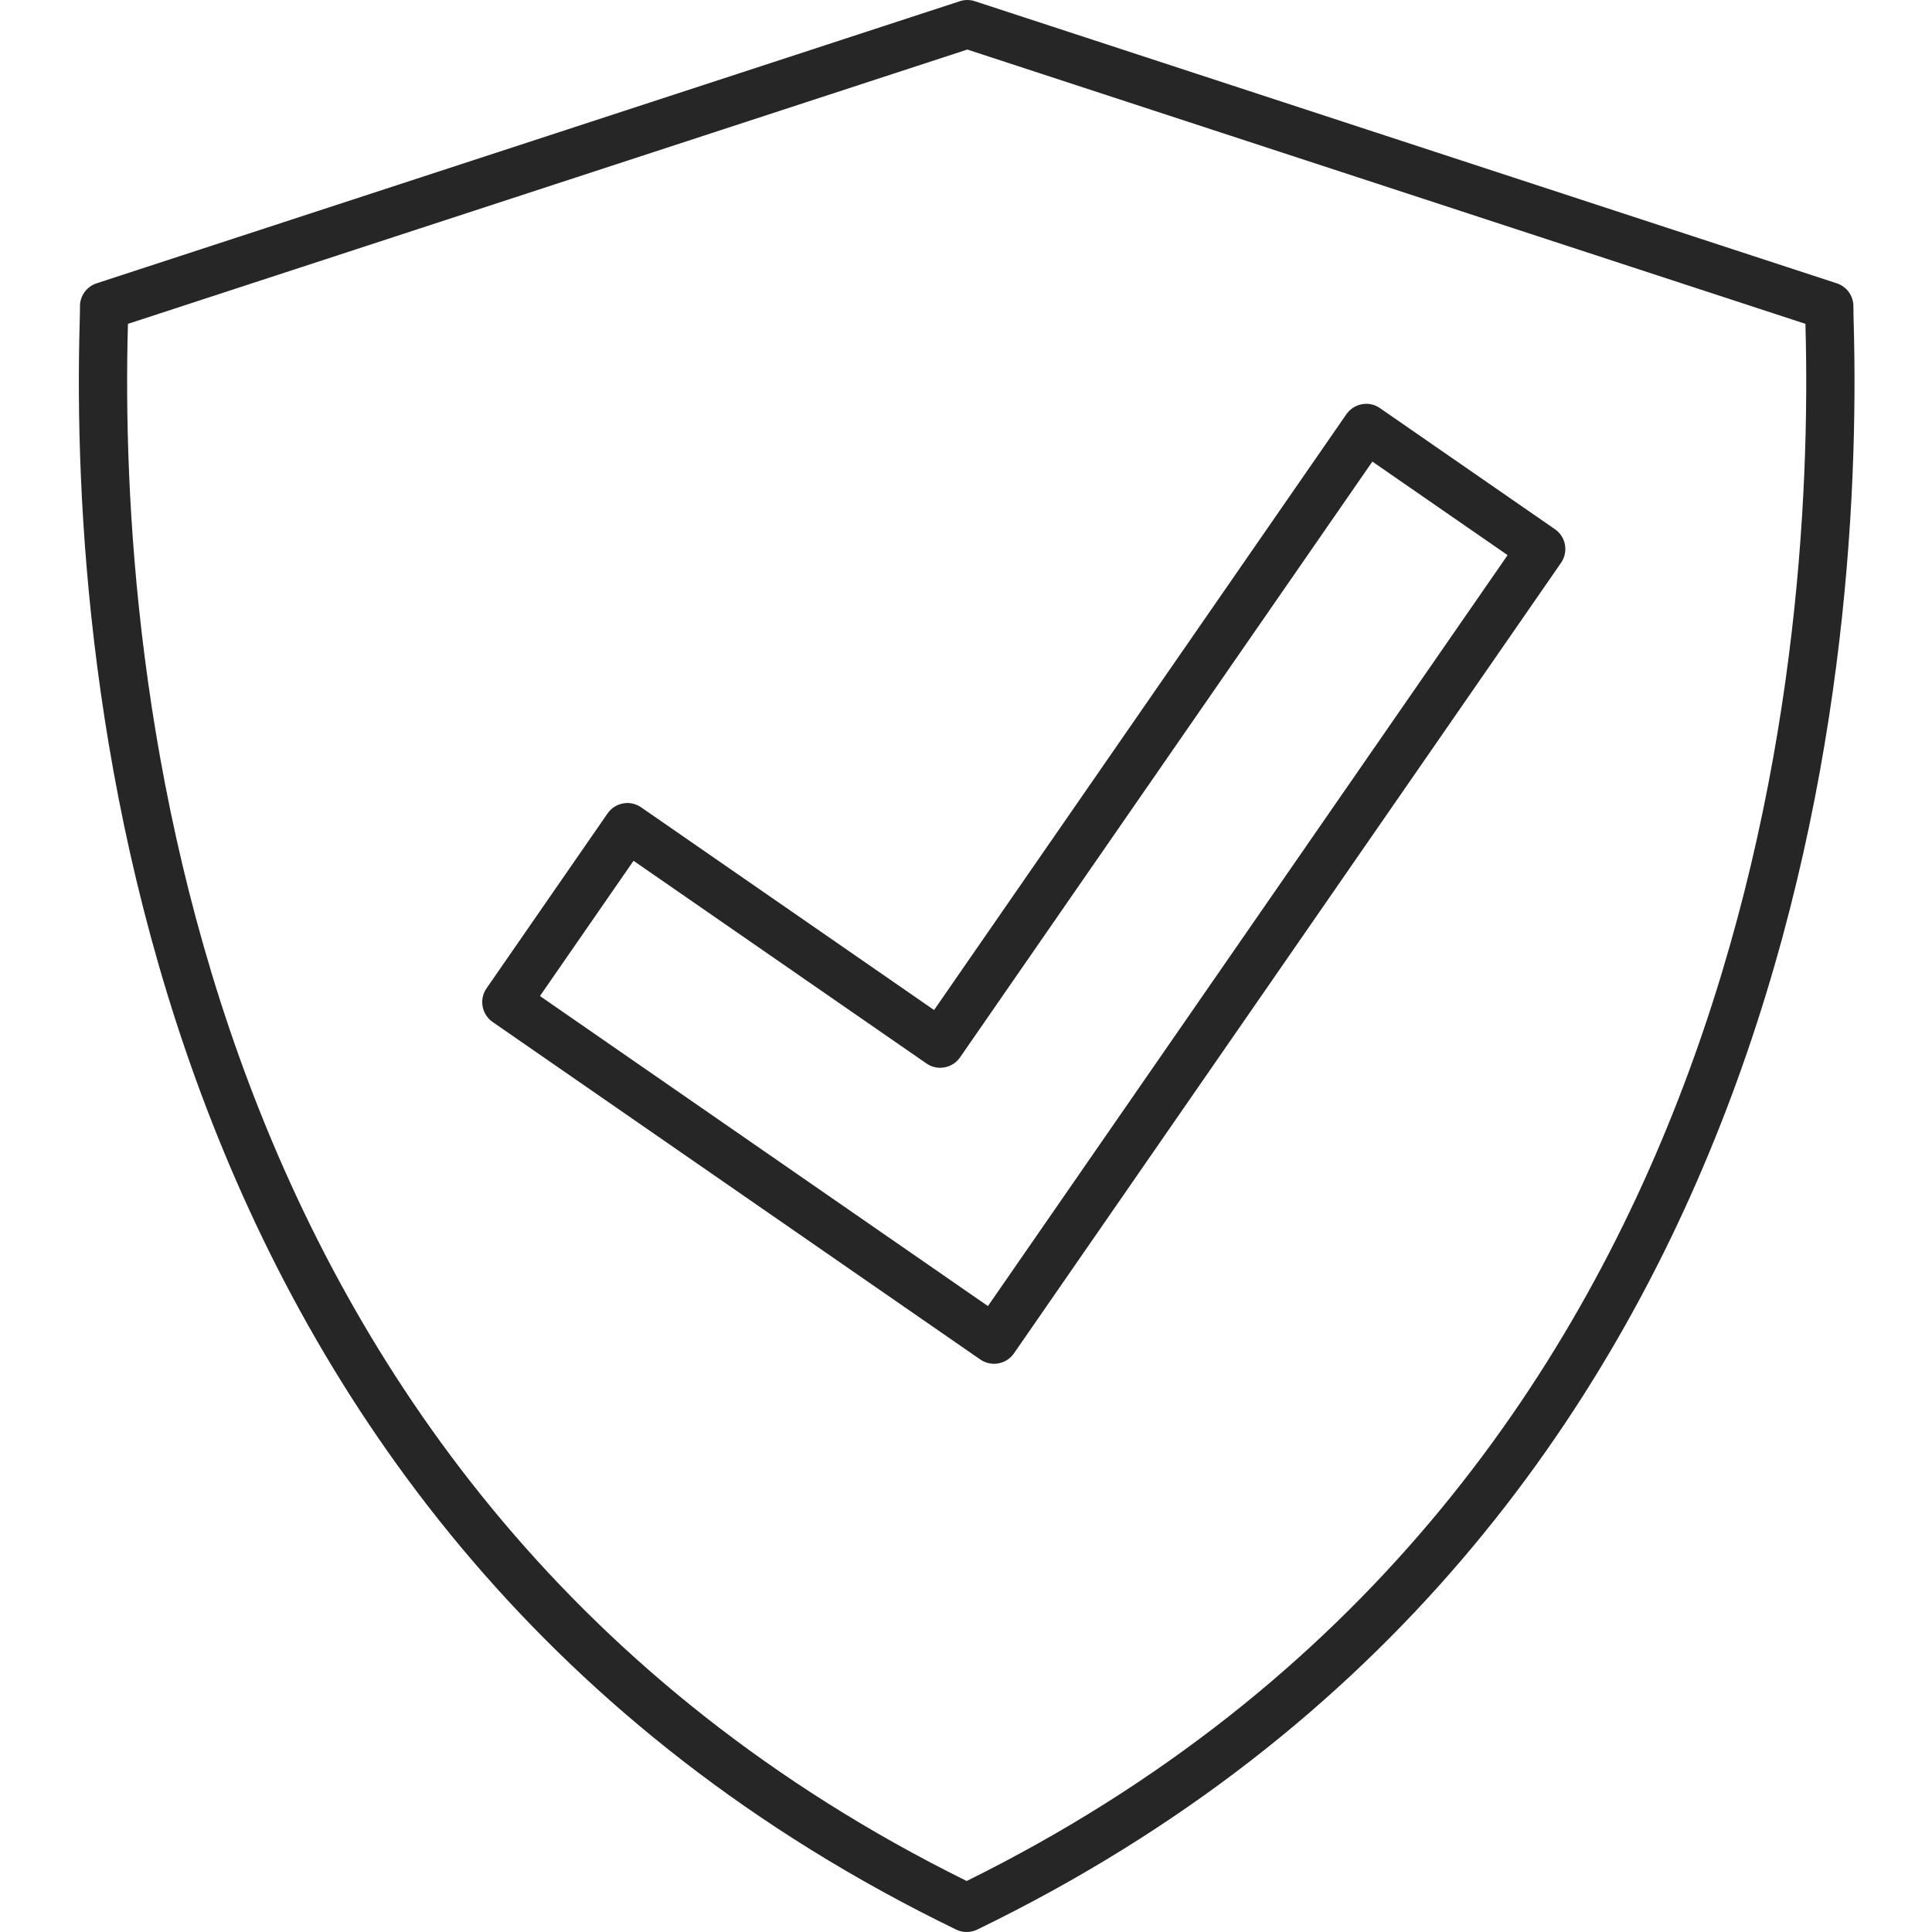 <svg xmlns="http://www.w3.org/2000/svg" width="48" height="48" viewBox="0 0 48 48" fill="none"><g clip-path="url(#clip0_1276_8877)"><path d="M46.047 7.624C46.054 7.359 45.886 7.121 45.634 7.039L24.22 0.03C24.099 -0.01 23.968 -0.01 23.847 0.03L2.4 7.039C2.149 7.121 1.98 7.359 1.987 7.624C1.989 7.696 1.984 7.836 1.979 8.038C1.739 16.742 3.379 38.051 23.755 47.94C23.838 47.98 23.927 48 24.017 48C24.107 48 24.196 47.98 24.279 47.94C44.656 38.051 46.296 16.741 46.055 8.038C46.05 7.836 46.046 7.696 46.047 7.624ZM24.017 46.733C4.519 37.094 2.945 16.504 3.178 8.071C3.178 8.063 3.179 8.055 3.179 8.046L24.033 1.231L44.856 8.046C44.856 8.055 44.856 8.063 44.856 8.071C45.089 16.504 43.516 37.094 24.017 46.733Z" fill="#262626"></path><path d="M34.285 10.14C34.155 10.049 33.994 10.012 33.837 10.043C33.681 10.071 33.541 10.161 33.451 10.291L23.207 25.094L15.929 20.058C15.799 19.968 15.638 19.93 15.481 19.961C15.324 19.989 15.185 20.079 15.095 20.209L12.087 24.556C11.899 24.828 11.967 25.202 12.239 25.391L24.356 33.777C24.457 33.846 24.576 33.883 24.697 33.883C24.734 33.883 24.77 33.88 24.806 33.873C24.963 33.844 25.102 33.754 25.192 33.623L38.784 13.982C38.972 13.71 38.905 13.336 38.632 13.148L34.285 10.14ZM24.545 32.449L13.415 24.746L15.74 21.386L23.018 26.422C23.148 26.512 23.31 26.549 23.466 26.518C23.623 26.491 23.762 26.401 23.852 26.27L34.096 11.468L37.456 13.792L24.545 32.449Z" fill="#262626"></path></g><defs><clipPath id="clip0_1276_8877"><rect width="48" height="48" fill="white"></rect></clipPath></defs></svg>